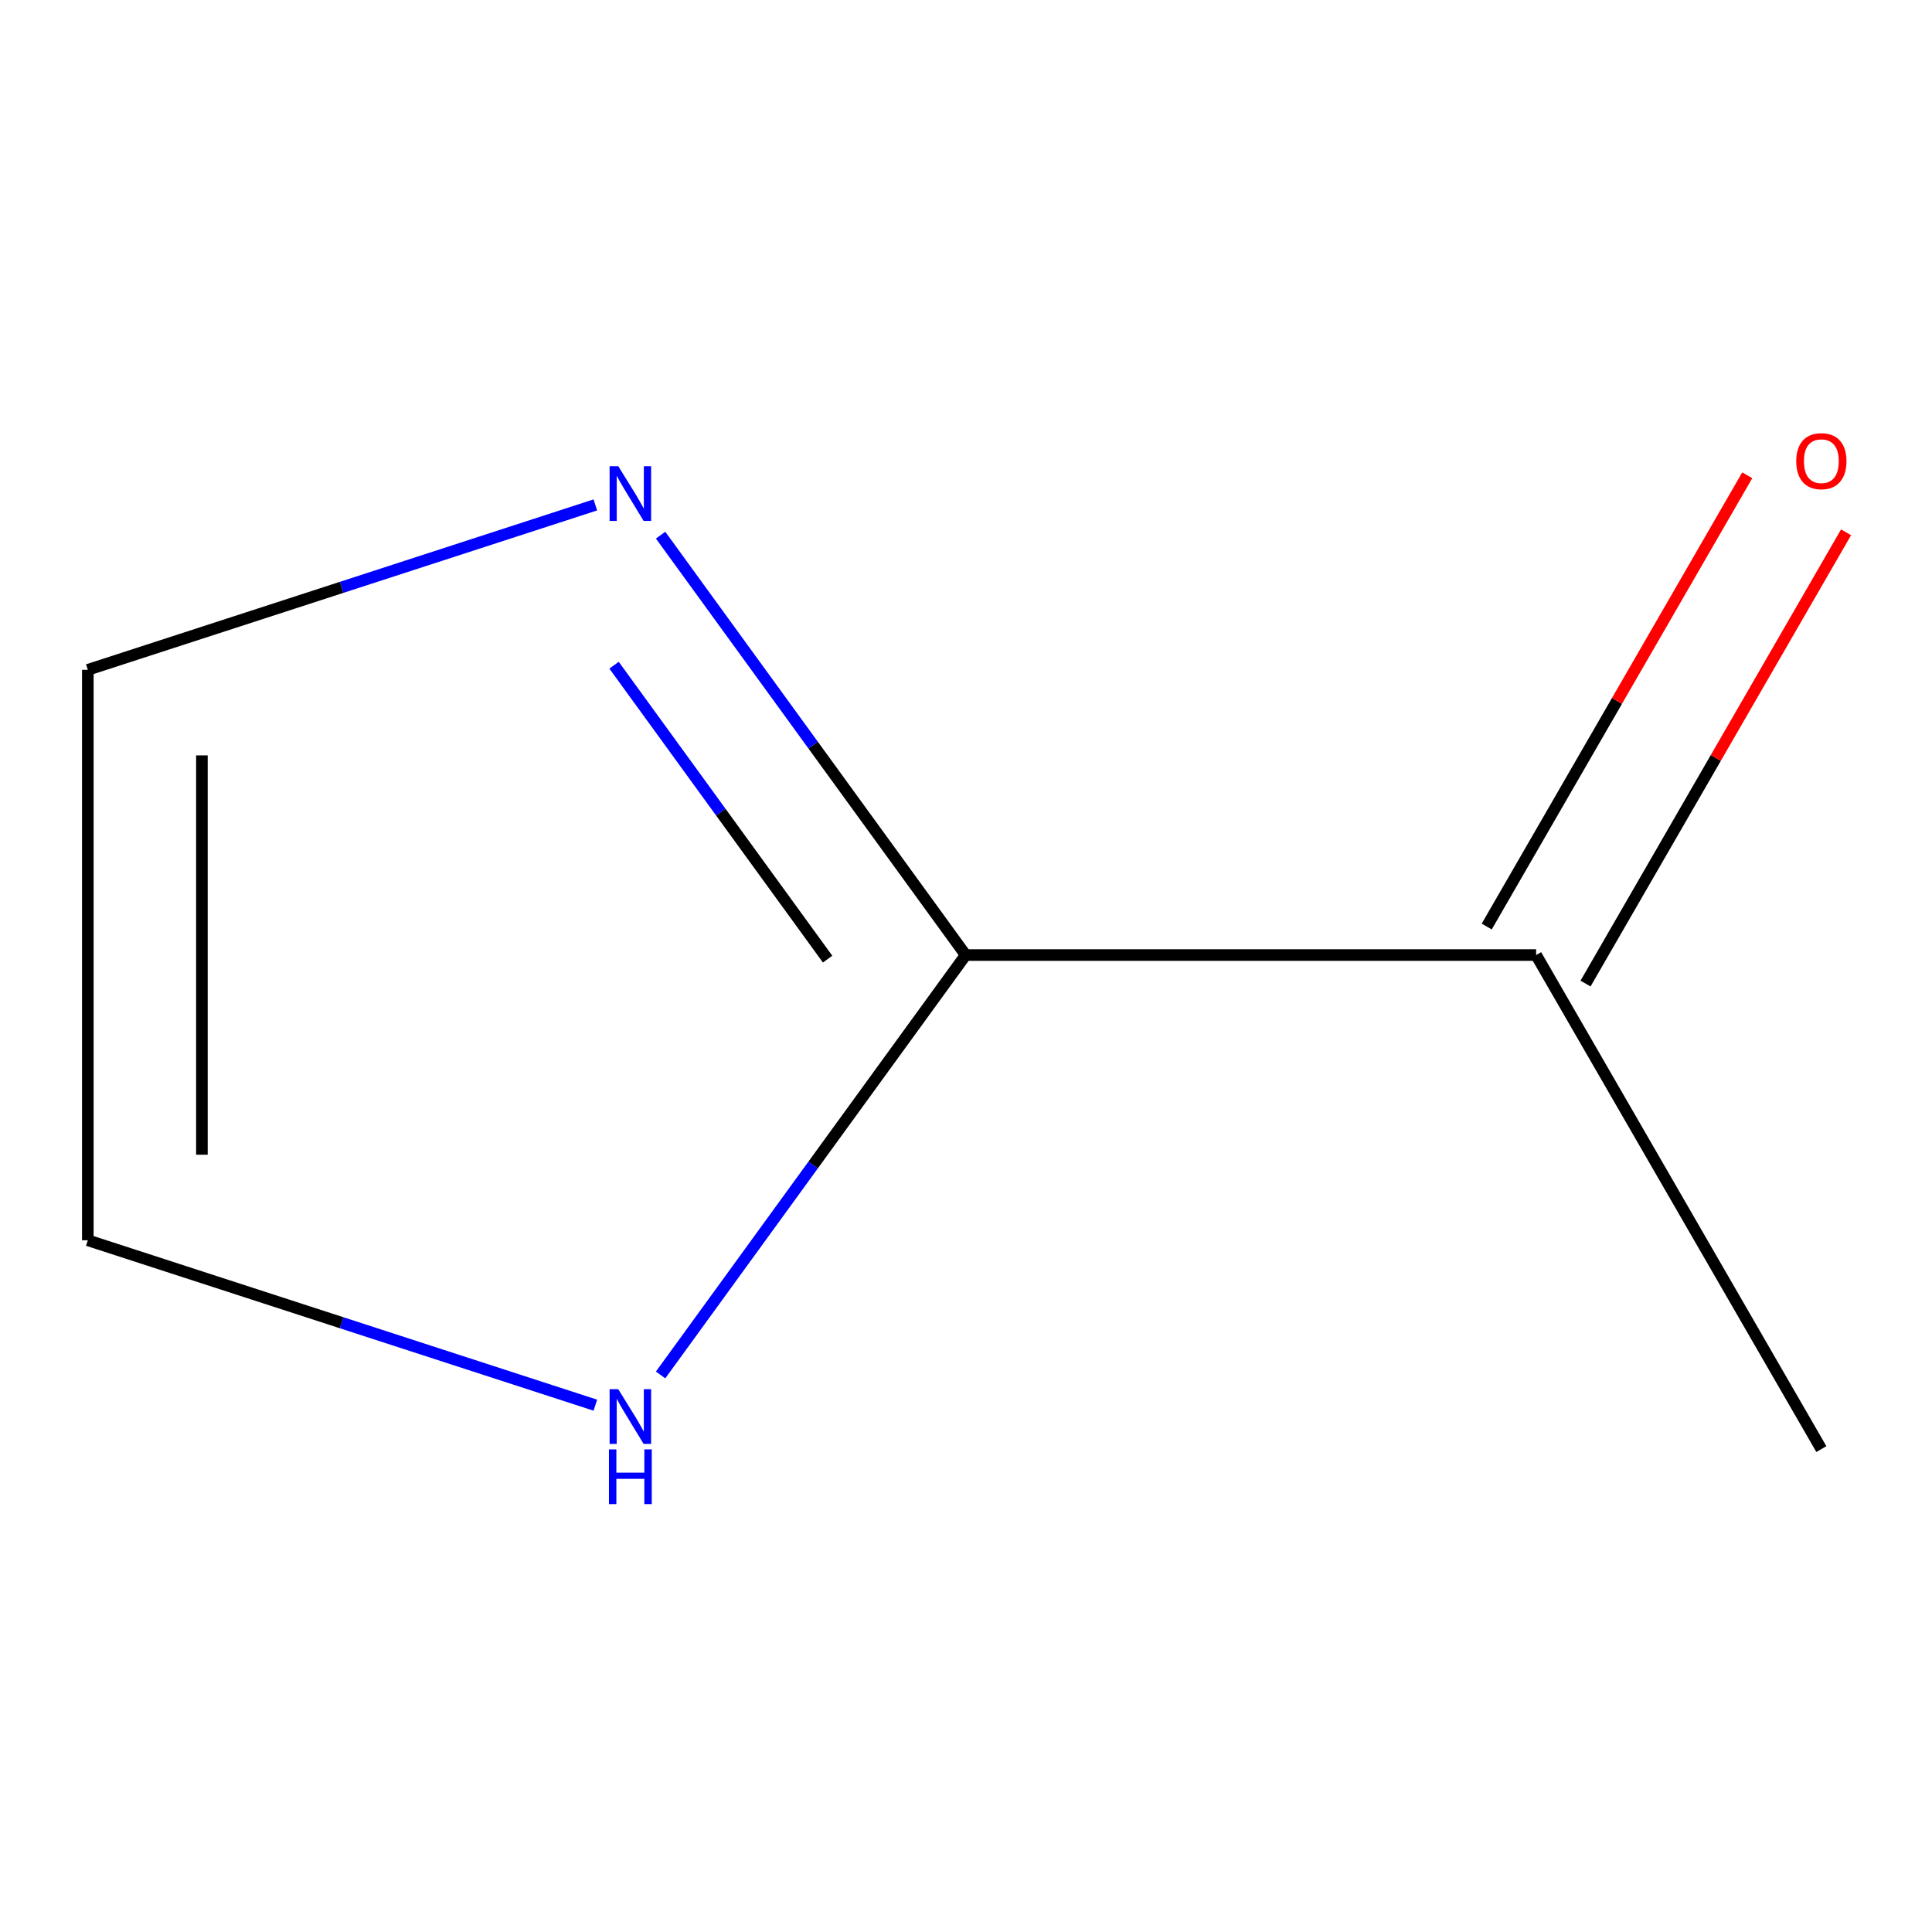 <?xml version='1.0' encoding='iso-8859-1'?>
<svg version='1.1' baseProfile='full'
              xmlns='http://www.w3.org/2000/svg'
                      xmlns:rdkit='http://www.rdkit.org/xml'
                      xmlns:xlink='http://www.w3.org/1999/xlink'
                  xml:space='preserve'
width='1000px' height='1000px' viewBox='0 0 1000 1000'>
<!-- END OF HEADER -->
<rect style='opacity:1.0;fill:#FFFFFF;stroke:none' width='1000' height='1000' x='0' y='0'> </rect>
<path class='bond-0' d='M 499.826,494.331 L 420.874,385.664' style='fill:none;fill-rule:evenodd;stroke:#000000;stroke-width:6px;stroke-linecap:butt;stroke-linejoin:miter;stroke-opacity:1' />
<path class='bond-0' d='M 420.874,385.664 L 341.923,276.996' style='fill:none;fill-rule:evenodd;stroke:#0000FF;stroke-width:6px;stroke-linecap:butt;stroke-linejoin:miter;stroke-opacity:1' />
<path class='bond-0' d='M 428.365,496.442 L 373.099,420.375' style='fill:none;fill-rule:evenodd;stroke:#000000;stroke-width:6px;stroke-linecap:butt;stroke-linejoin:miter;stroke-opacity:1' />
<path class='bond-0' d='M 373.099,420.375 L 317.833,344.307' style='fill:none;fill-rule:evenodd;stroke:#0000FF;stroke-width:6px;stroke-linecap:butt;stroke-linejoin:miter;stroke-opacity:1' />
<path class='bond-1' d='M 499.826,494.331 L 420.874,602.999' style='fill:none;fill-rule:evenodd;stroke:#000000;stroke-width:6px;stroke-linecap:butt;stroke-linejoin:miter;stroke-opacity:1' />
<path class='bond-1' d='M 420.874,602.999 L 341.923,711.667' style='fill:none;fill-rule:evenodd;stroke:#0000FF;stroke-width:6px;stroke-linecap:butt;stroke-linejoin:miter;stroke-opacity:1' />
<path class='bond-2' d='M 499.826,494.331 L 795.095,494.331' style='fill:none;fill-rule:evenodd;stroke:#000000;stroke-width:6px;stroke-linecap:butt;stroke-linejoin:miter;stroke-opacity:1' />
<path class='bond-3' d='M 308.15,261.342 L 176.802,304.02' style='fill:none;fill-rule:evenodd;stroke:#0000FF;stroke-width:6px;stroke-linecap:butt;stroke-linejoin:miter;stroke-opacity:1' />
<path class='bond-3' d='M 176.802,304.02 L 45.455,346.697' style='fill:none;fill-rule:evenodd;stroke:#000000;stroke-width:6px;stroke-linecap:butt;stroke-linejoin:miter;stroke-opacity:1' />
<path class='bond-4' d='M 308.15,727.321 L 176.802,684.643' style='fill:none;fill-rule:evenodd;stroke:#0000FF;stroke-width:6px;stroke-linecap:butt;stroke-linejoin:miter;stroke-opacity:1' />
<path class='bond-4' d='M 176.802,684.643 L 45.455,641.966' style='fill:none;fill-rule:evenodd;stroke:#000000;stroke-width:6px;stroke-linecap:butt;stroke-linejoin:miter;stroke-opacity:1' />
<path class='bond-5' d='M 820.666,509.095 L 888.091,392.311' style='fill:none;fill-rule:evenodd;stroke:#000000;stroke-width:6px;stroke-linecap:butt;stroke-linejoin:miter;stroke-opacity:1' />
<path class='bond-5' d='M 888.091,392.311 L 955.517,275.526' style='fill:none;fill-rule:evenodd;stroke:#FF0000;stroke-width:6px;stroke-linecap:butt;stroke-linejoin:miter;stroke-opacity:1' />
<path class='bond-5' d='M 769.524,479.568 L 836.949,362.784' style='fill:none;fill-rule:evenodd;stroke:#000000;stroke-width:6px;stroke-linecap:butt;stroke-linejoin:miter;stroke-opacity:1' />
<path class='bond-5' d='M 836.949,362.784 L 904.375,246' style='fill:none;fill-rule:evenodd;stroke:#FF0000;stroke-width:6px;stroke-linecap:butt;stroke-linejoin:miter;stroke-opacity:1' />
<path class='bond-6' d='M 795.095,494.331 L 942.729,750.042' style='fill:none;fill-rule:evenodd;stroke:#000000;stroke-width:6px;stroke-linecap:butt;stroke-linejoin:miter;stroke-opacity:1' />
<path class='bond-7' d='M 45.455,346.697 L 45.455,641.966' style='fill:none;fill-rule:evenodd;stroke:#000000;stroke-width:6px;stroke-linecap:butt;stroke-linejoin:miter;stroke-opacity:1' />
<path class='bond-7' d='M 104.508,390.987 L 104.508,597.676' style='fill:none;fill-rule:evenodd;stroke:#000000;stroke-width:6px;stroke-linecap:butt;stroke-linejoin:miter;stroke-opacity:1' />
<path  class='atom-1' d='M 320.012 241.294
L 329.292 256.294
Q 330.212 257.774, 331.692 260.454
Q 333.172 263.134, 333.252 263.294
L 333.252 241.294
L 337.012 241.294
L 337.012 269.614
L 333.132 269.614
L 323.172 253.214
Q 322.012 251.294, 320.772 249.094
Q 319.572 246.894, 319.212 246.214
L 319.212 269.614
L 315.532 269.614
L 315.532 241.294
L 320.012 241.294
' fill='#0000FF'/>
<path  class='atom-2' d='M 320.012 719.049
L 329.292 734.049
Q 330.212 735.529, 331.692 738.209
Q 333.172 740.889, 333.252 741.049
L 333.252 719.049
L 337.012 719.049
L 337.012 747.369
L 333.132 747.369
L 323.172 730.969
Q 322.012 729.049, 320.772 726.849
Q 319.572 724.649, 319.212 723.969
L 319.212 747.369
L 315.532 747.369
L 315.532 719.049
L 320.012 719.049
' fill='#0000FF'/>
<path  class='atom-2' d='M 315.192 750.201
L 319.032 750.201
L 319.032 762.241
L 333.512 762.241
L 333.512 750.201
L 337.352 750.201
L 337.352 778.521
L 333.512 778.521
L 333.512 765.441
L 319.032 765.441
L 319.032 778.521
L 315.192 778.521
L 315.192 750.201
' fill='#0000FF'/>
<path  class='atom-6' d='M 929.729 238.701
Q 929.729 231.901, 933.089 228.101
Q 936.449 224.301, 942.729 224.301
Q 949.009 224.301, 952.369 228.101
Q 955.729 231.901, 955.729 238.701
Q 955.729 245.581, 952.329 249.501
Q 948.929 253.381, 942.729 253.381
Q 936.489 253.381, 933.089 249.501
Q 929.729 245.621, 929.729 238.701
M 942.729 250.181
Q 947.049 250.181, 949.369 247.301
Q 951.729 244.381, 951.729 238.701
Q 951.729 233.141, 949.369 230.341
Q 947.049 227.501, 942.729 227.501
Q 938.409 227.501, 936.049 230.301
Q 933.729 233.101, 933.729 238.701
Q 933.729 244.421, 936.049 247.301
Q 938.409 250.181, 942.729 250.181
' fill='#FF0000'/>
</svg>
